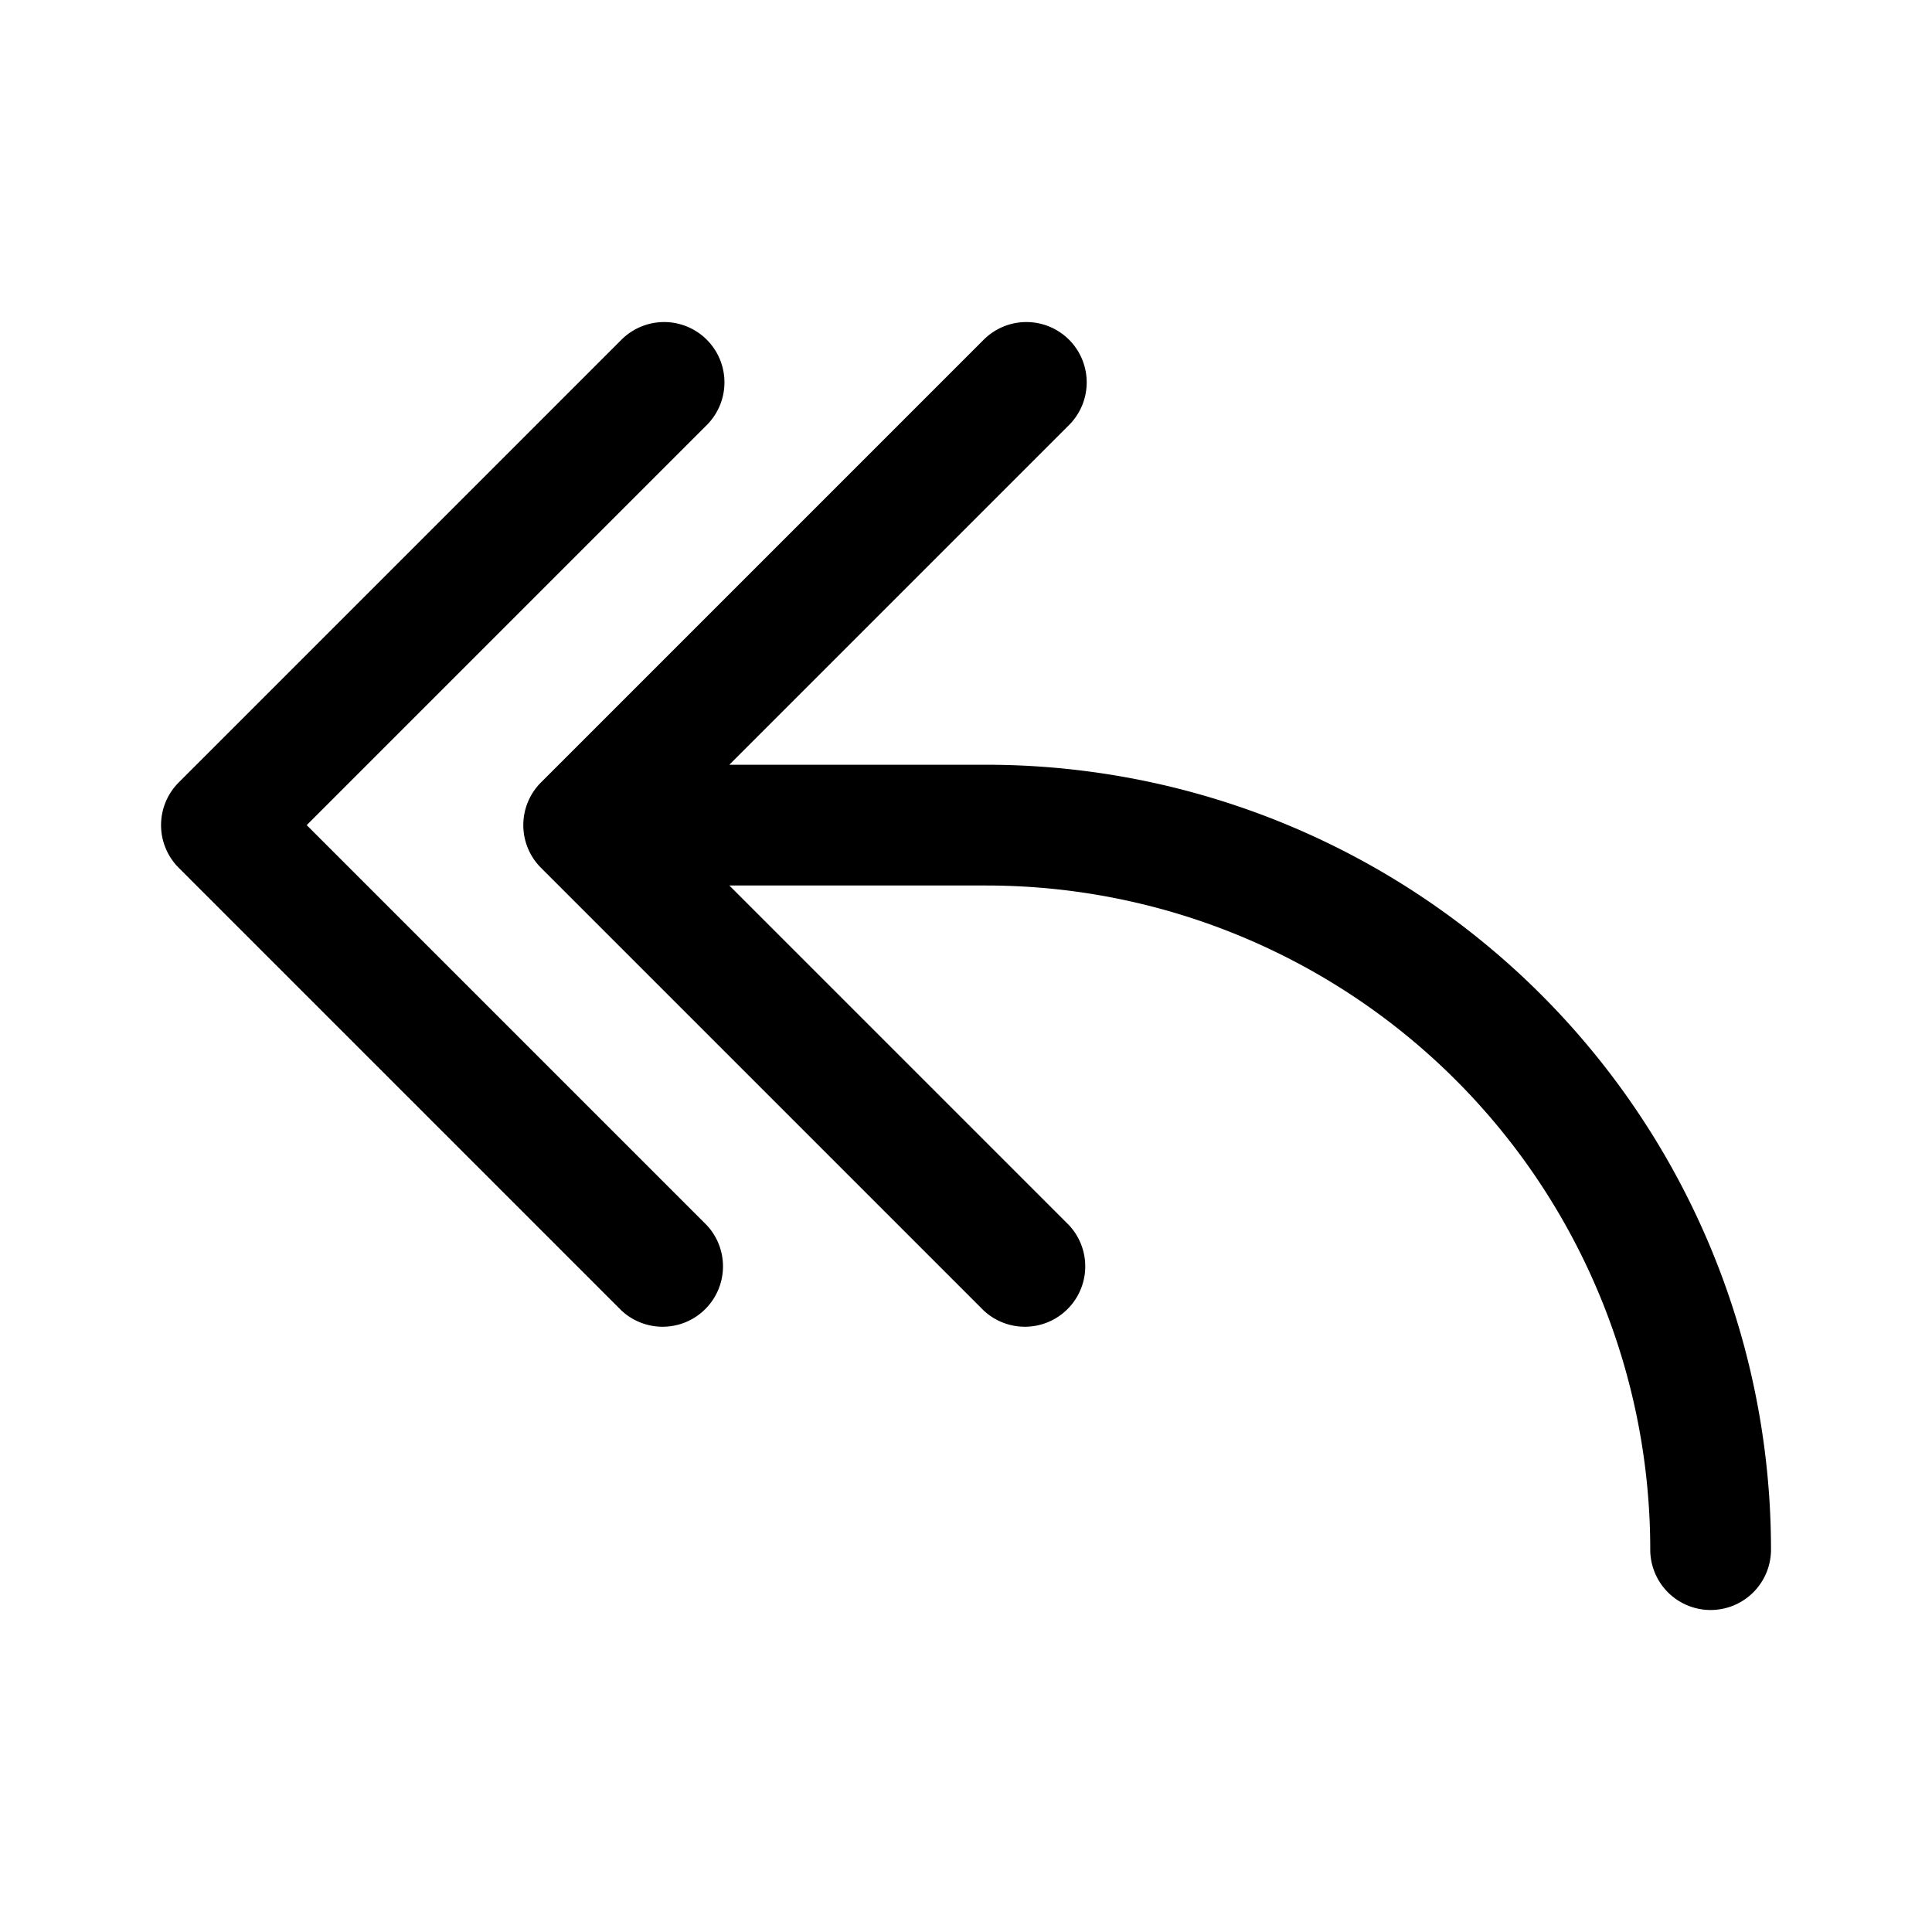 <svg width="48" height="48" viewBox="0 0 48 48" xmlns="http://www.w3.org/2000/svg"><path d="M17.56 8.44a1.5 1.5 0 0 1 0 2.12L7.62 20.5l9.94 9.94a1.5 1.5 0 0 1-2.12 2.12l-11-11a1.5 1.5 0 0 1 0-2.12l11-11a1.5 1.5 0 0 1 2.12 0Zm9 0a1.5 1.5 0 0 1 0 2.12L18.12 19h6.38A19.5 19.5 0 0 1 44 38.5a1.5 1.5 0 0 1-3 0A16.5 16.5 0 0 0 24.5 22h-6.38l8.44 8.44a1.5 1.5 0 0 1-2.12 2.12l-11-11a1.5 1.5 0 0 1 0-2.12l11-11a1.5 1.5 0 0 1 2.12 0Z"/></svg>